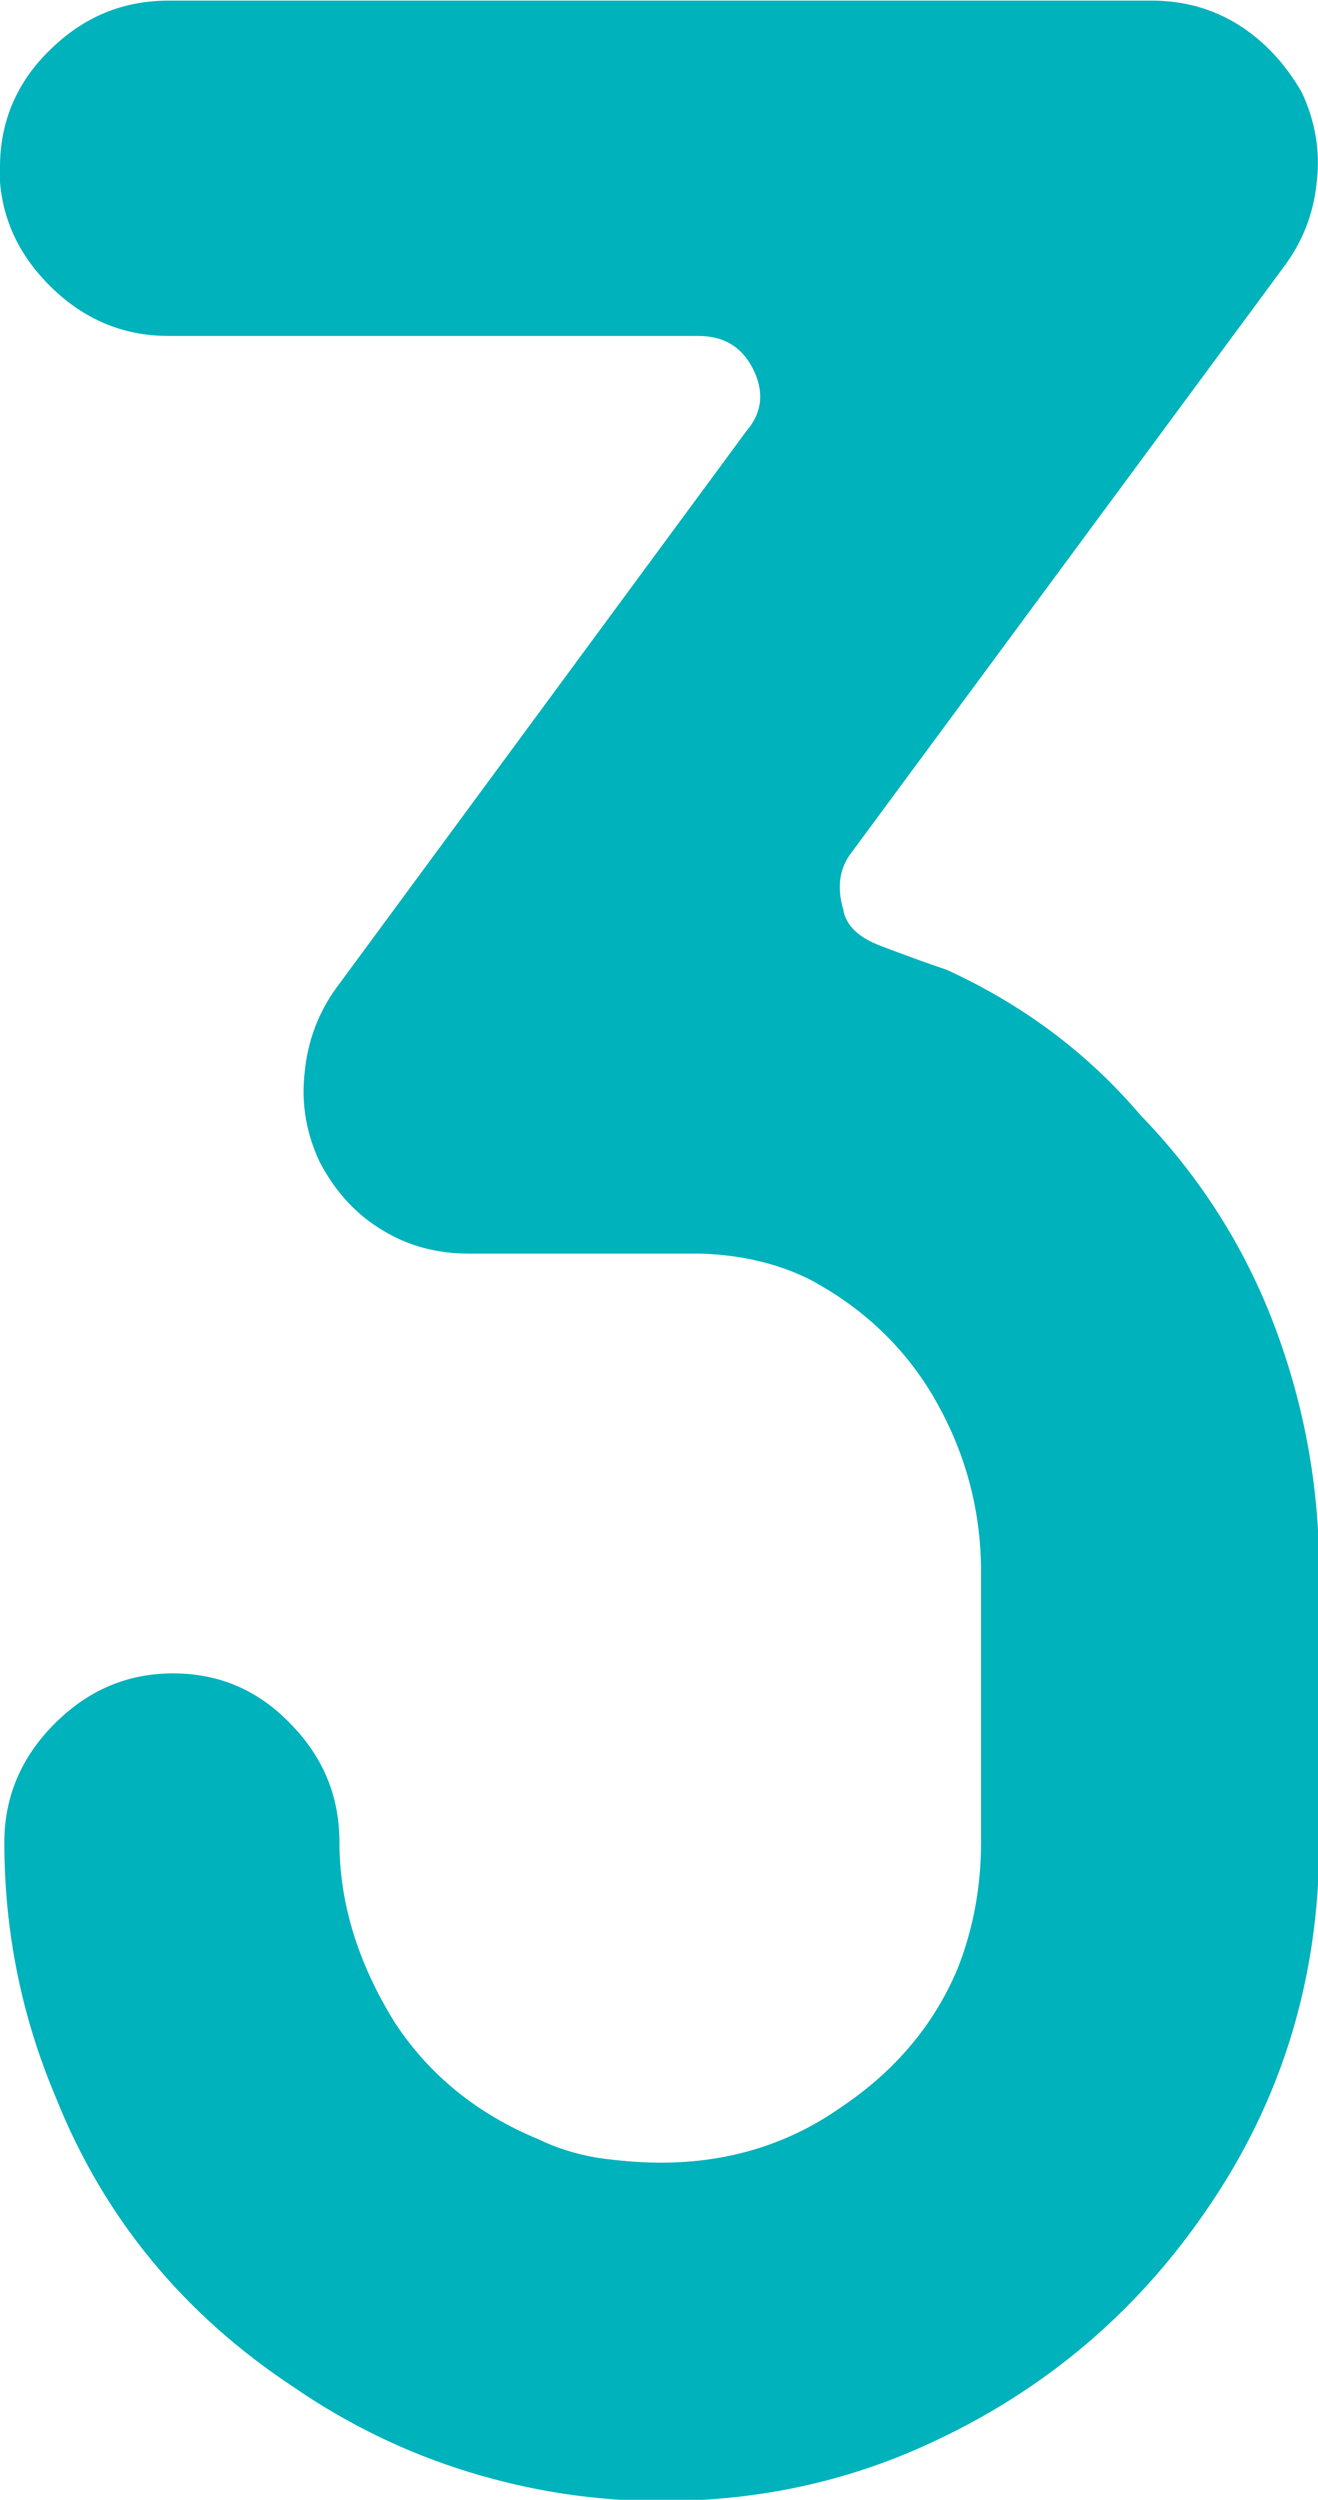 <?xml version="1.0" encoding="UTF-8"?>
<svg id="_レイヤー_2" data-name="レイヤー 2" xmlns="http://www.w3.org/2000/svg" viewBox="0 0 21.24 40.26">
  <defs>
    <style>
      .cls-1 {
        fill: #00b2bc;
        stroke-width: 0px;
      }
    </style>
  </defs>
  <g id="PC_design">
    <g id="contents">
      <path class="cls-1" d="M0,2.69c0-.73.27-1.37.81-1.89.54-.53,1.17-.79,1.91-.79h15.84c.52,0,.98.13,1.4.39.41.26.75.62,1.02,1.09.21.45.3.93.24,1.44-.05.51-.23.97-.54,1.38l-6.98,9.45c-.18.25-.21.55-.11.89.04.25.24.45.62.59.18.07.35.13.51.19s.34.12.54.19c1.22.56,2.26,1.33,3.12,2.34.95.98,1.67,2.11,2.15,3.37.48,1.26.73,2.59.73,3.99v4.35c0,2.2-.61,4.18-1.83,5.94-1.18,1.72-2.74,3-4.67,3.84-1.29.56-2.66.83-4.11.83-1.06,0-2.09-.16-3.1-.47-1.01-.31-1.95-.77-2.81-1.36-1.79-1.18-3.07-2.74-3.84-4.67-.56-1.32-.83-2.69-.83-4.11,0-.73.27-1.37.81-1.91s1.17-.81,1.91-.81,1.37.27,1.89.81c.53.54.79,1.17.79,1.91,0,.98.3,1.95.89,2.9.55.84,1.32,1.47,2.31,1.88.29.14.6.24.95.3.35.05.69.08,1.03.08,1.09,0,2.06-.3,2.9-.89.88-.59,1.5-1.33,1.88-2.23.25-.63.38-1.31.38-2.04v-4.35c0-1.06-.28-2.03-.83-2.93-.48-.77-1.14-1.37-1.96-1.8-.52-.25-1.09-.38-1.72-.4h-3.73c-.52,0-.99-.12-1.41-.38-.42-.25-.76-.62-1.01-1.1-.21-.45-.3-.93-.24-1.44.05-.51.22-.96.51-1.36l6.61-8.97c.25-.29.29-.62.11-.99-.18-.36-.47-.54-.89-.54H2.71c-.73,0-1.37-.27-1.91-.81s-.81-1.17-.81-1.91Z"/>
    </g>
  </g>
</svg>